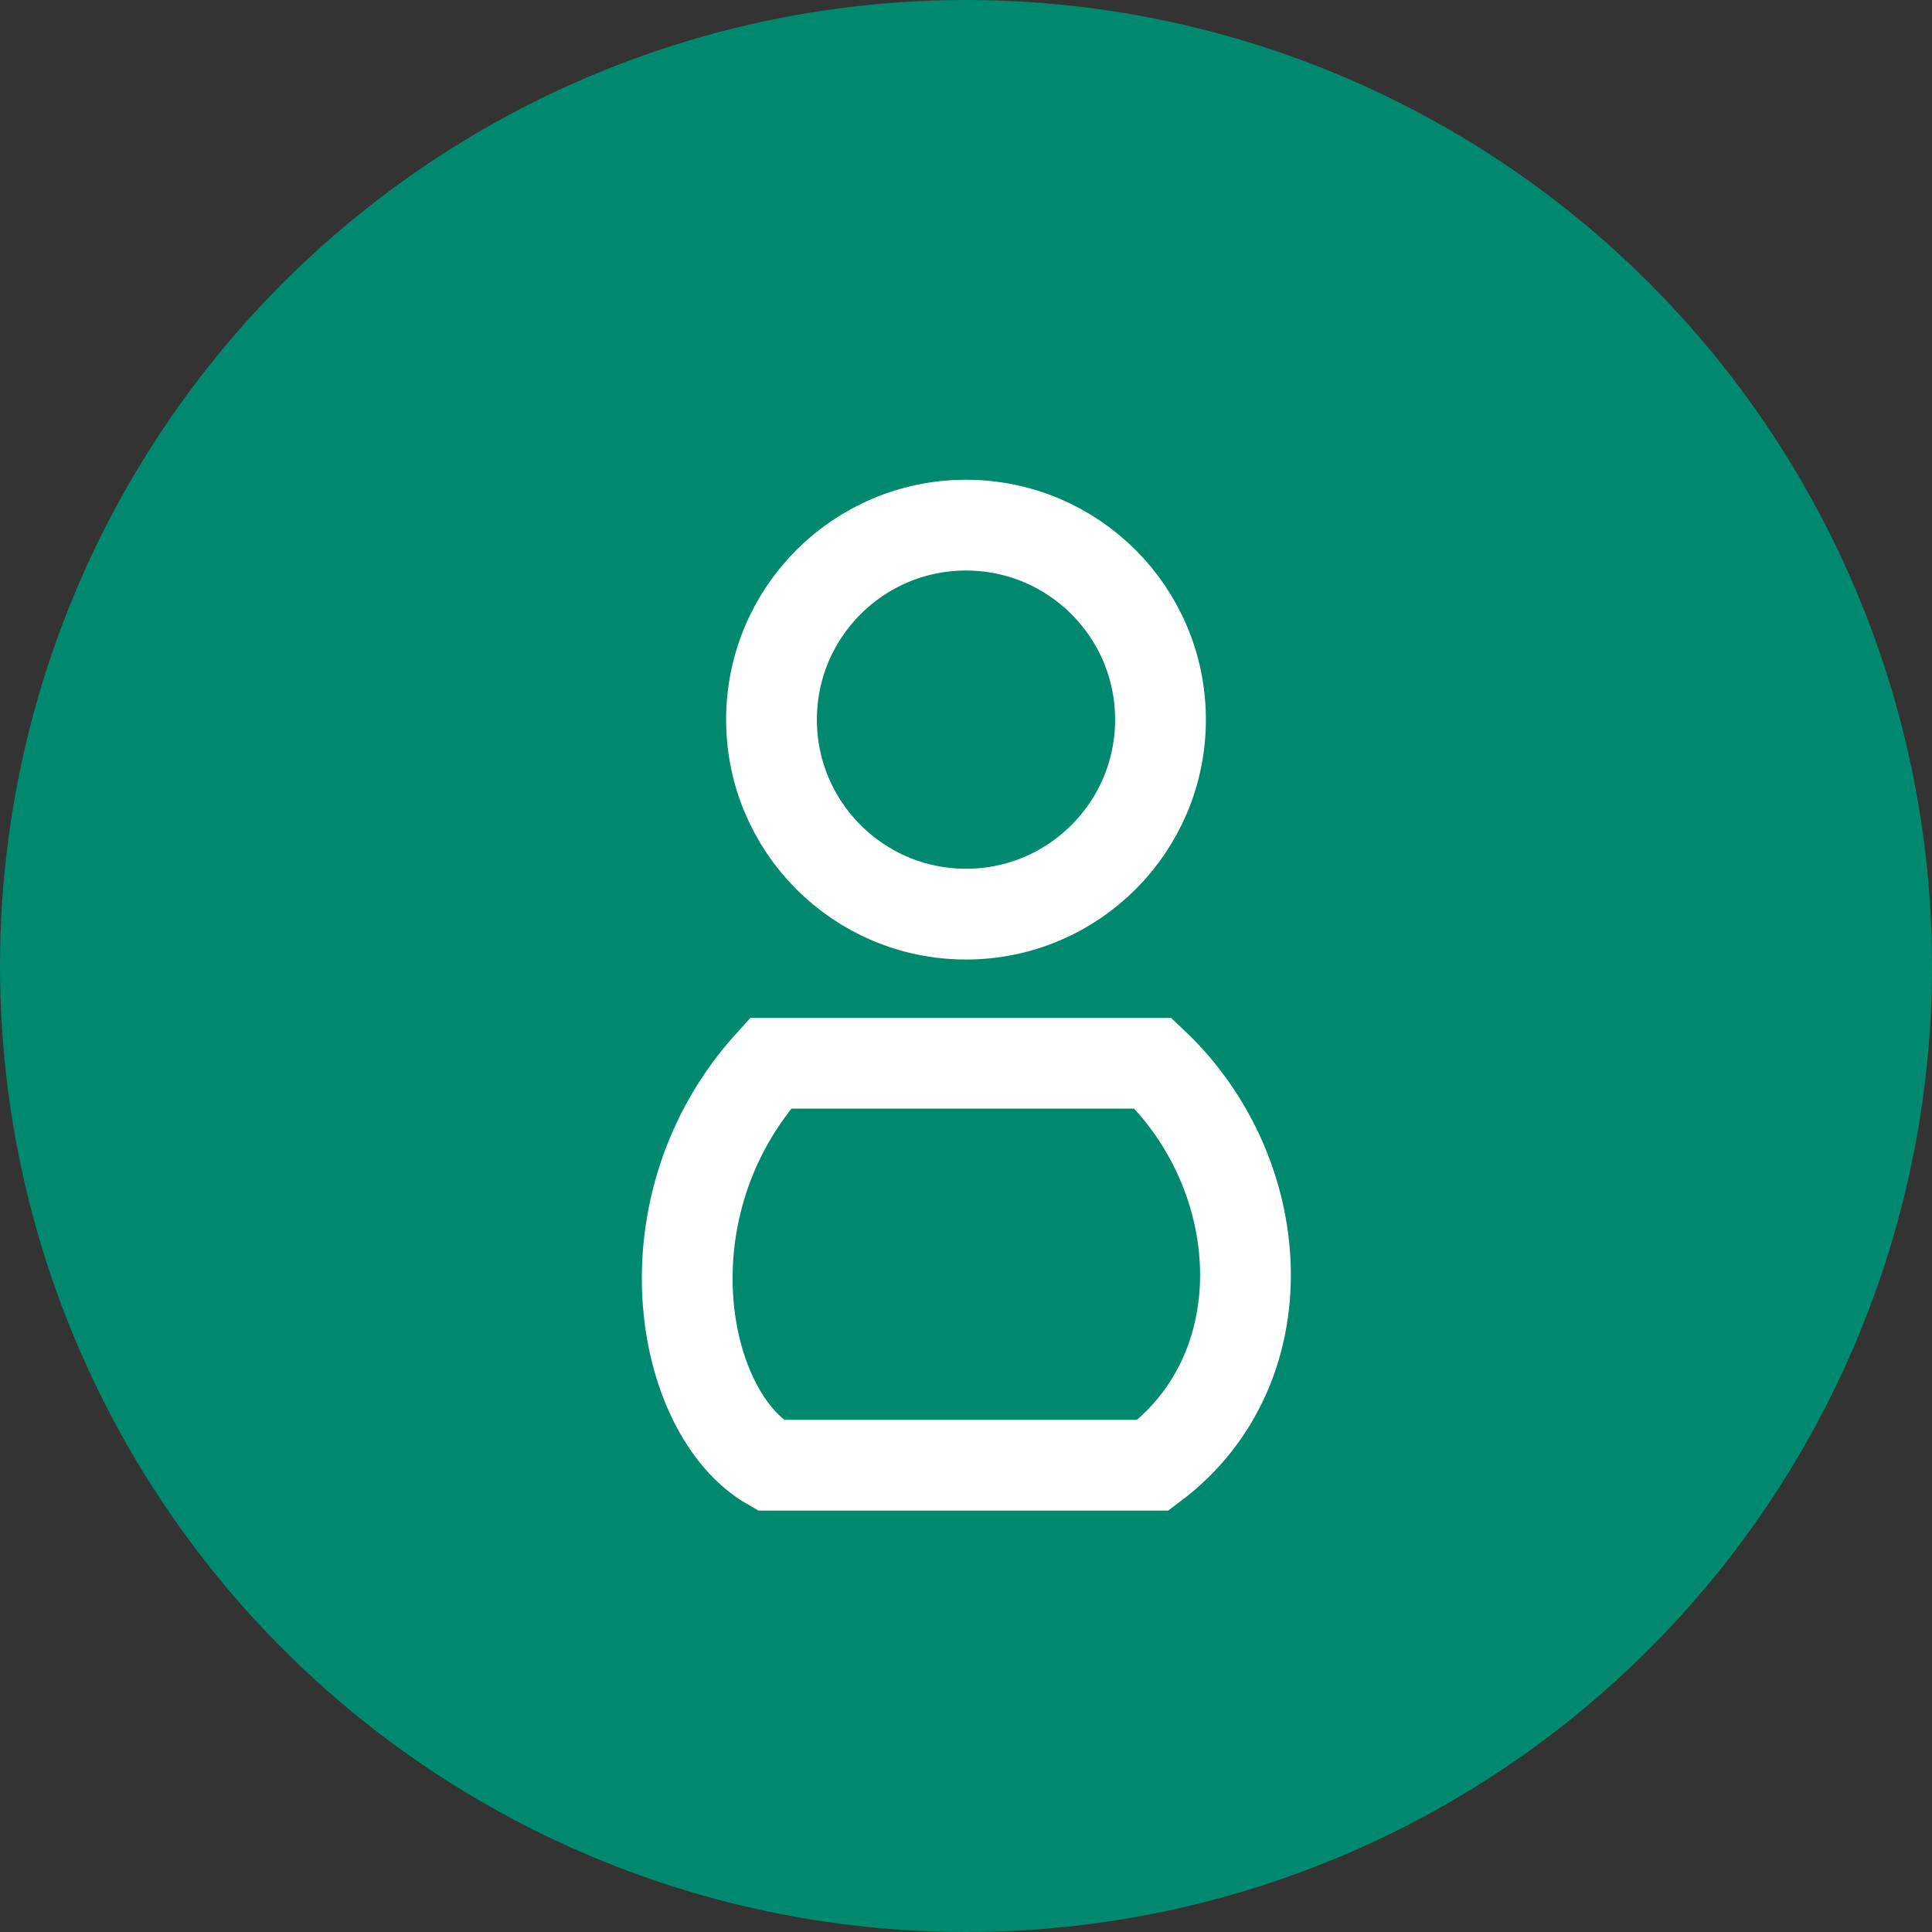 <?xml version="1.0" encoding="UTF-8"?>
<svg xmlns="http://www.w3.org/2000/svg" width="149" height="149" viewBox="0 0 149 149" fill="none">
  <rect x="0" y="0" width="149" height="149" fill="#333333" stroke="none"/>
  <circle cx="74.5" cy="74.5" r="74.5" fill="#00896E"></circle>
  <circle cx="74.5" cy="55.5" r="15" stroke="white" stroke-width="7"></circle>
  <path d="M59.424 82C49.424 93 52.424 109 59.424 113H88.924C98.924 105.5 97.924 90.5 88.924 82H59.424Z" stroke="white" stroke-width="7"></path>
</svg>
